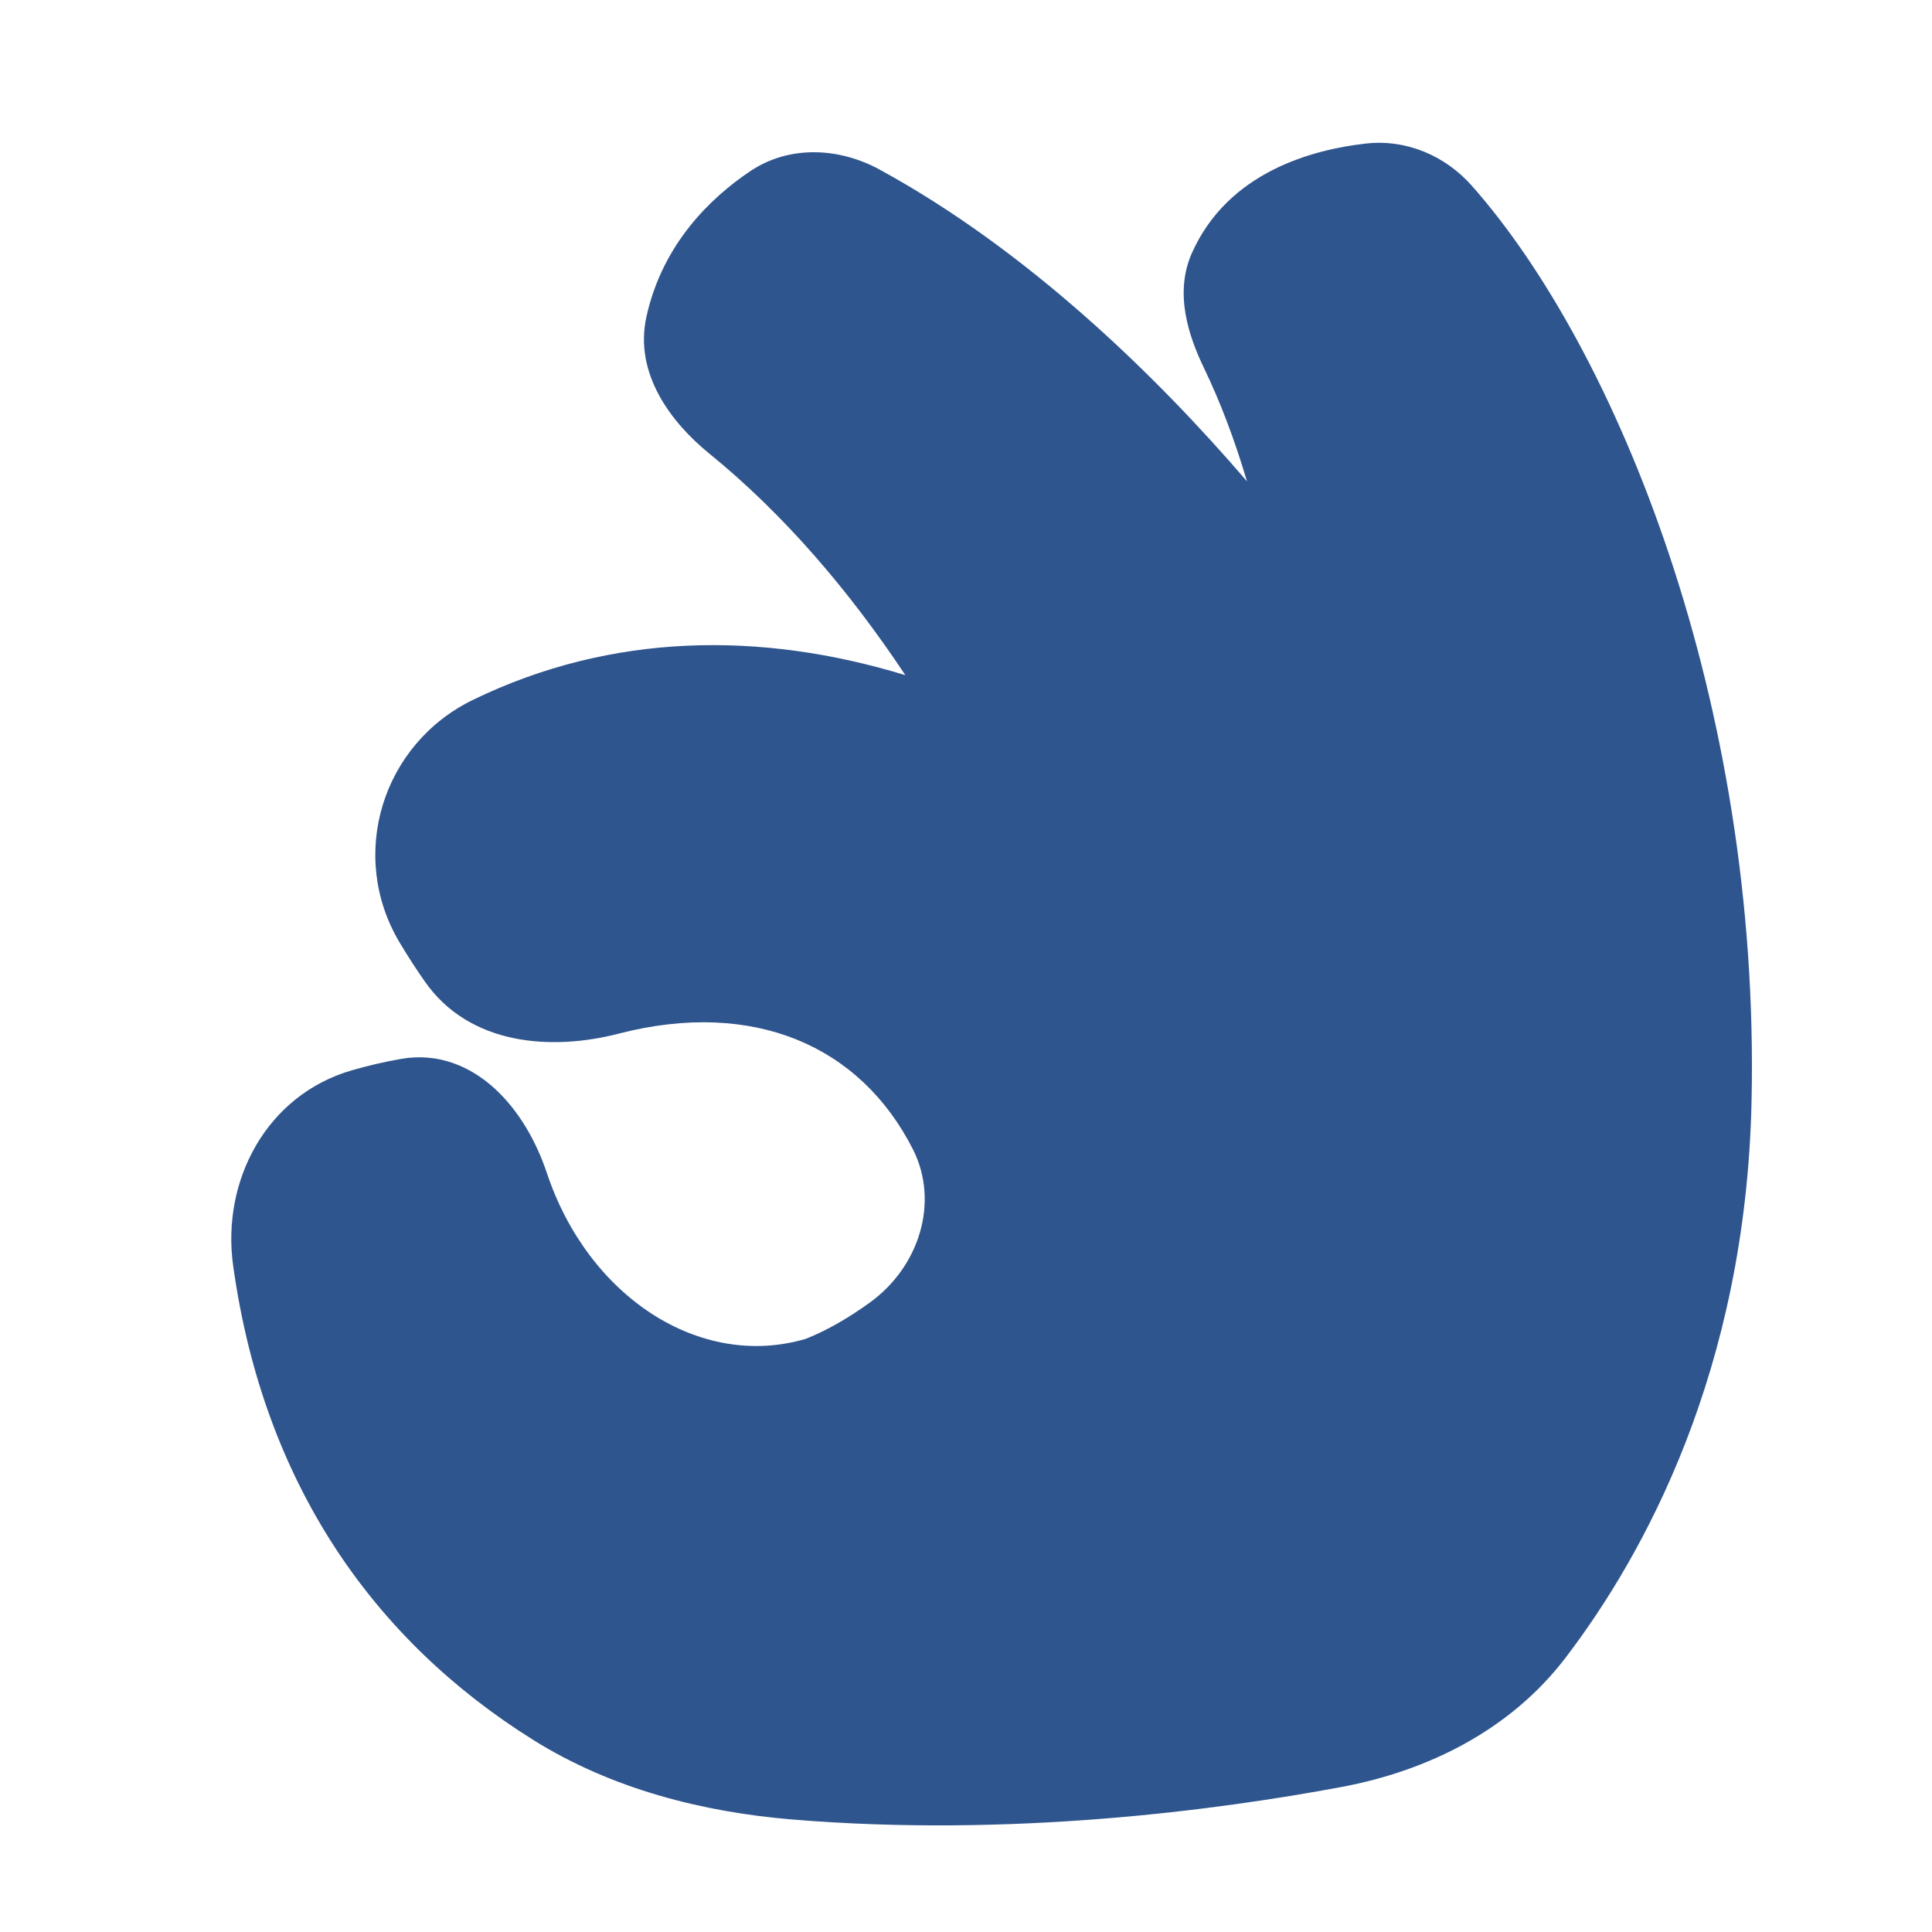 <?xml version="1.0" encoding="UTF-8"?> <svg xmlns="http://www.w3.org/2000/svg" width="37" height="37" viewBox="0 0 37 37" fill="none"><path d="M28.189 3.559C27.684 2.988 26.942 2.662 26.161 2.749C25.149 2.862 23.523 3.286 22.828 4.842C22.481 5.618 22.767 6.447 23.063 7.06C23.373 7.704 23.649 8.433 23.881 9.218C22.162 7.214 19.693 4.8 16.843 3.246C16.087 2.834 15.13 2.765 14.362 3.282C13.617 3.784 12.687 4.667 12.379 6.069C12.14 7.161 12.858 8.096 13.582 8.685C15.008 9.844 16.262 11.308 17.338 12.93C14.579 12.087 11.719 12.111 9.058 13.403C7.319 14.248 6.659 16.379 7.651 18.047C7.811 18.315 7.973 18.564 8.133 18.793C8.992 20.026 10.568 20.127 11.85 19.795C13.147 19.46 14.304 19.524 15.255 19.908C16.204 20.292 16.973 21.004 17.484 22.012C17.992 23.015 17.612 24.26 16.652 24.95C16.269 25.226 15.85 25.476 15.429 25.641C13.406 26.236 11.263 24.835 10.472 22.461C10.273 21.864 9.937 21.27 9.474 20.847C9.004 20.418 8.389 20.154 7.676 20.28C7.345 20.338 7.034 20.413 6.744 20.496C5.105 20.968 4.238 22.61 4.465 24.239C5.05 28.443 7.18 31.423 10.206 33.318C11.709 34.259 13.449 34.703 15.18 34.846C19.359 35.191 23.291 34.671 25.695 34.222C27.354 33.911 28.928 33.128 29.981 31.749C31.479 29.786 33.43 26.256 33.544 21.103C33.715 13.445 30.962 6.694 28.189 3.559Z" fill="#2F558E"></path></svg> 